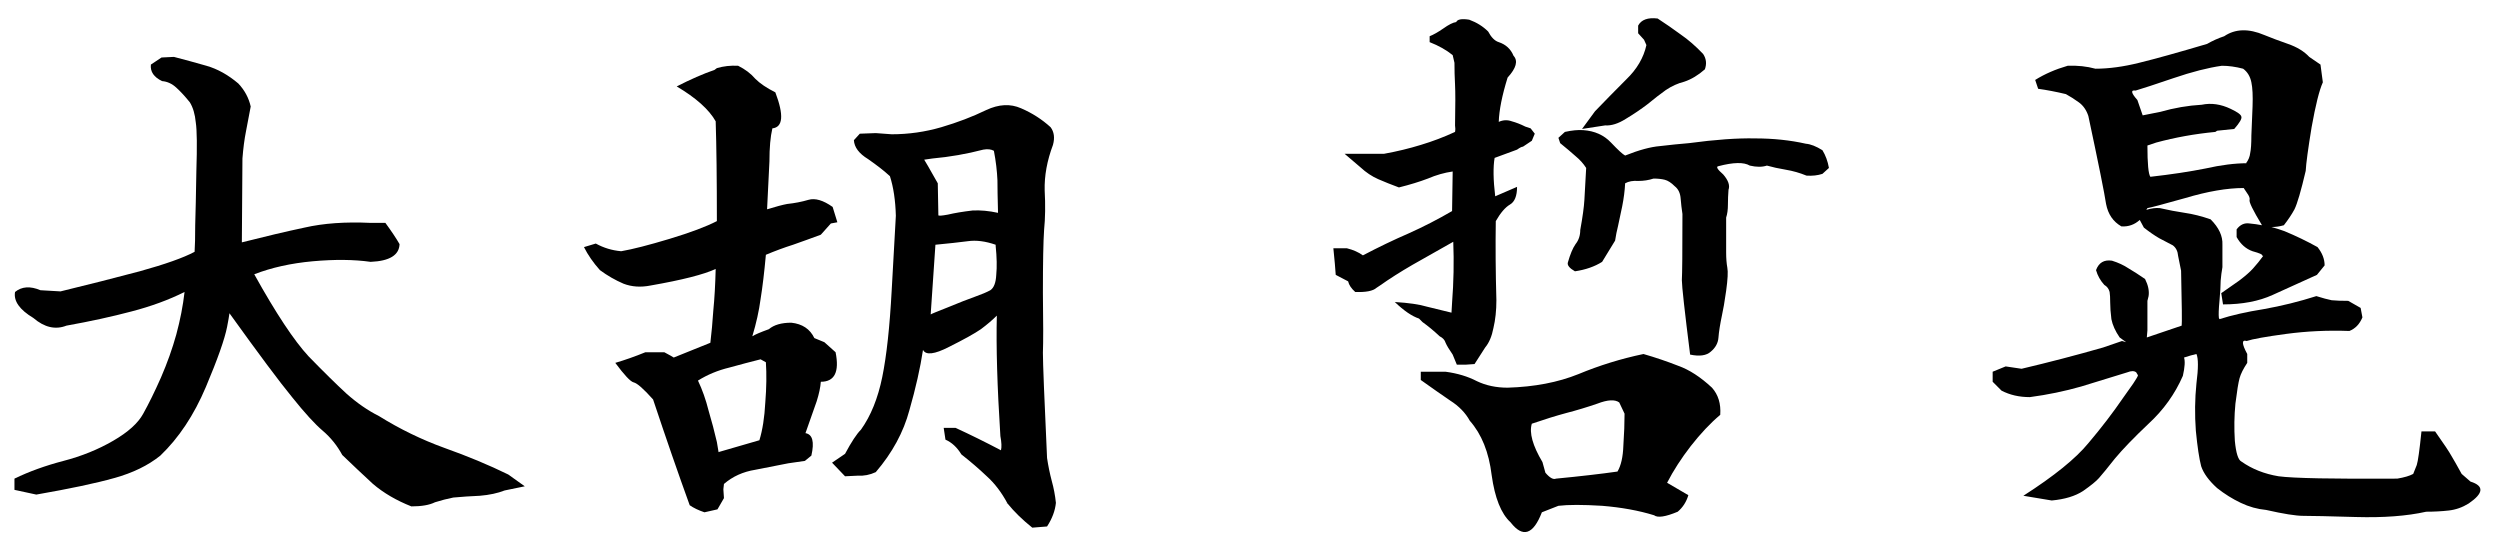 <svg width="124" height="27" viewBox="0 0 124 27" fill="none" xmlns="http://www.w3.org/2000/svg">
<path d="M111.404 8.096C111.521 7.939 111.59 7.773 111.609 7.597C111.648 7.422 111.668 7.129 111.668 6.719C111.688 6.289 111.707 5.81 111.727 5.283C111.746 4.756 111.727 4.355 111.668 4.082C111.609 3.789 111.473 3.564 111.258 3.408C110.887 3.31 110.535 3.262 110.203 3.262C109.52 3.359 108.719 3.564 107.801 3.877C106.883 4.189 106.258 4.394 105.926 4.492C105.672 4.453 105.701 4.609 106.014 4.961C106.111 5.254 106.199 5.508 106.277 5.722L107.156 5.547C107.84 5.351 108.523 5.234 109.207 5.195C109.676 5.097 110.154 5.166 110.643 5.4C110.975 5.556 111.15 5.683 111.17 5.781C111.209 5.879 111.092 6.084 110.818 6.396L109.969 6.484L109.881 6.543C108.865 6.64 107.889 6.816 106.951 7.07L106.512 7.217C106.512 8.115 106.561 8.633 106.658 8.769C107.693 8.652 108.602 8.515 109.383 8.359C110.164 8.183 110.857 8.096 111.463 8.096H111.404ZM112.4 25.293C111.971 25.254 111.551 25.137 111.141 24.941C110.73 24.746 110.34 24.502 109.969 24.209C109.559 23.838 109.295 23.476 109.178 23.125C109.08 22.754 108.992 22.168 108.914 21.367C108.855 20.566 108.865 19.785 108.943 19.023C109.041 18.262 109.041 17.773 108.943 17.558C108.768 17.598 108.562 17.656 108.328 17.734C108.387 17.91 108.367 18.213 108.27 18.642C107.879 19.541 107.312 20.332 106.57 21.015C105.848 21.699 105.291 22.275 104.9 22.744C104.529 23.213 104.266 23.535 104.109 23.711C103.973 23.867 103.709 24.082 103.318 24.355C102.928 24.609 102.41 24.765 101.766 24.824L100.359 24.59C101.883 23.613 102.957 22.744 103.582 21.982C104.227 21.221 104.803 20.469 105.311 19.726C105.486 19.473 105.652 19.238 105.809 19.023C105.965 18.789 106.043 18.652 106.043 18.613L105.955 18.467C105.857 18.389 105.711 18.389 105.516 18.467C104.812 18.681 104.051 18.916 103.23 19.17C102.41 19.404 101.561 19.58 100.682 19.697C100.154 19.697 99.686 19.59 99.275 19.375L98.836 18.935V18.437L99.481 18.174L100.271 18.291C101.6 17.978 102.947 17.627 104.314 17.236L105.252 16.914L105.457 16.973L105.135 16.738C104.92 16.426 104.783 16.123 104.725 15.83C104.686 15.517 104.666 15.244 104.666 15.01C104.666 14.775 104.656 14.599 104.637 14.482C104.598 14.326 104.51 14.209 104.373 14.131C104.178 13.916 104.041 13.672 103.963 13.398C104.1 13.027 104.363 12.871 104.754 12.93C105.066 13.027 105.34 13.154 105.574 13.31C105.809 13.447 106.082 13.623 106.395 13.838C106.551 14.15 106.609 14.433 106.57 14.687L106.512 14.922V16.387L106.482 16.738L108.211 16.152C108.23 16.055 108.221 15.146 108.182 13.428C108.123 13.154 108.074 12.91 108.035 12.695C108.016 12.461 107.928 12.285 107.771 12.168C107.557 12.051 107.332 11.933 107.098 11.816C106.863 11.68 106.609 11.504 106.336 11.289L106.131 10.908C105.877 11.142 105.574 11.25 105.223 11.23C104.812 10.996 104.559 10.625 104.461 10.117C104.383 9.59 104.09 8.135 103.582 5.752C103.484 5.459 103.328 5.234 103.113 5.078C102.898 4.922 102.684 4.785 102.469 4.668C101.98 4.551 101.521 4.463 101.092 4.404L100.945 3.965C101.414 3.672 101.951 3.437 102.557 3.262C103.045 3.242 103.504 3.291 103.934 3.408C104.598 3.408 105.32 3.31 106.102 3.115C106.902 2.92 108.025 2.607 109.471 2.178C109.744 2.021 110.027 1.894 110.32 1.797C110.867 1.426 111.531 1.406 112.312 1.738C112.645 1.875 113.035 2.021 113.484 2.178C113.934 2.334 114.285 2.549 114.539 2.822L115.096 3.203L115.213 4.082C115.037 4.472 114.852 5.215 114.656 6.308C114.48 7.383 114.383 8.105 114.363 8.476C114.129 9.472 113.943 10.107 113.807 10.381C113.67 10.635 113.494 10.898 113.279 11.172C113.084 11.23 112.879 11.26 112.664 11.26C112.879 11.318 113.094 11.387 113.309 11.465C113.875 11.699 114.422 11.963 114.949 12.256C115.184 12.549 115.301 12.851 115.301 13.164L114.92 13.633C114.139 13.984 113.406 14.316 112.723 14.629C112.039 14.941 111.219 15.098 110.262 15.098L110.174 14.541L111.053 13.926C111.365 13.691 111.6 13.486 111.756 13.31C111.932 13.115 112.098 12.91 112.254 12.695L112.195 12.666C112.234 12.627 112.078 12.558 111.727 12.461C111.395 12.344 111.131 12.109 110.936 11.758V11.377C111.111 11.142 111.326 11.045 111.58 11.084C111.795 11.103 112 11.133 112.195 11.172C111.746 10.43 111.541 10.01 111.58 9.912C111.6 9.834 111.561 9.726 111.463 9.59L111.287 9.326C110.467 9.326 109.5 9.492 108.387 9.824C107.273 10.137 106.648 10.303 106.512 10.322C106.492 10.361 106.473 10.39 106.453 10.41C106.707 10.332 106.932 10.303 107.127 10.322C107.557 10.42 107.967 10.498 108.357 10.556C108.768 10.615 109.197 10.723 109.646 10.879C110.057 11.289 110.252 11.709 110.232 12.139V13.252C110.193 13.467 110.164 13.691 110.145 13.926C110.145 14.16 110.125 14.492 110.086 14.922C110.047 15.332 110.037 15.615 110.057 15.771L110.086 15.83C110.691 15.635 111.424 15.469 112.283 15.332C113.162 15.176 114.031 14.961 114.891 14.687C115.203 14.785 115.457 14.853 115.652 14.892C115.867 14.912 116.141 14.922 116.473 14.922L117.088 15.273L117.176 15.742C117.039 16.074 116.824 16.299 116.531 16.416C115.457 16.377 114.412 16.426 113.396 16.562C112.381 16.699 111.727 16.816 111.434 16.914C111.18 16.836 111.189 17.051 111.463 17.558V17.998C111.268 18.291 111.141 18.545 111.082 18.76C111.023 18.974 110.955 19.394 110.877 20.019C110.818 20.625 110.809 21.24 110.848 21.865C110.906 22.471 111.014 22.812 111.17 22.89C111.697 23.262 112.312 23.506 113.016 23.623C113.738 23.721 115.701 23.76 118.904 23.74C119.256 23.681 119.52 23.603 119.695 23.506C119.754 23.369 119.812 23.223 119.871 23.066C119.93 22.89 120.008 22.334 120.105 21.396H120.779C121.209 22.002 121.482 22.412 121.6 22.627C121.717 22.822 121.883 23.115 122.098 23.506L122.537 23.887C123.221 24.101 123.191 24.463 122.449 24.971C122.137 25.166 121.805 25.283 121.453 25.322C121.102 25.361 120.73 25.381 120.34 25.381C119.383 25.596 118.221 25.683 116.854 25.644C115.506 25.605 114.637 25.586 114.246 25.586C113.875 25.586 113.26 25.488 112.4 25.293Z" fill="black"/>
<path d="M74.133 7.832C74.055 8.281 74.064 8.916 74.162 9.736L75.246 9.268C75.246 9.717 75.129 10.01 74.894 10.146C74.66 10.283 74.426 10.557 74.191 10.967C74.172 12.197 74.182 13.506 74.221 14.893C74.221 15.4 74.172 15.859 74.074 16.27C73.996 16.68 73.859 17.002 73.664 17.236L73.137 18.057L72.727 18.086H72.258L72.053 17.588C71.877 17.334 71.76 17.139 71.701 17.002C71.662 16.865 71.564 16.758 71.408 16.68C71.115 16.406 70.832 16.172 70.559 15.977L70.383 15.801C70.031 15.684 69.631 15.41 69.182 14.98C69.865 15.02 70.402 15.098 70.793 15.215C71.184 15.312 71.584 15.41 71.994 15.508L72.023 15.01C72.102 13.994 72.121 12.988 72.082 11.992C71.359 12.402 70.686 12.783 70.061 13.135C69.455 13.486 68.918 13.828 68.449 14.16L68.273 14.277C68.098 14.434 67.746 14.502 67.219 14.482C67.023 14.307 66.906 14.131 66.867 13.955L66.252 13.633C66.232 13.32 66.193 12.881 66.135 12.315H66.809C67.121 12.393 67.385 12.51 67.6 12.666C68.381 12.256 69.133 11.895 69.856 11.582C70.598 11.25 71.32 10.879 72.023 10.469C72.043 9.316 72.053 8.662 72.053 8.506C71.643 8.564 71.232 8.682 70.822 8.857C70.412 9.014 69.934 9.16 69.387 9.297C69.016 9.16 68.674 9.023 68.361 8.887C68.049 8.75 67.756 8.555 67.482 8.301L66.691 7.627H68.654C69.299 7.51 69.904 7.363 70.471 7.188C71.057 7.012 71.623 6.797 72.17 6.543C72.189 6.445 72.189 6.338 72.17 6.221C72.189 5.225 72.189 4.551 72.17 4.199C72.15 3.828 72.141 3.467 72.141 3.115L72.053 2.734C71.74 2.48 71.359 2.266 70.91 2.09V1.797C71.106 1.719 71.33 1.592 71.584 1.416C71.857 1.221 72.072 1.113 72.228 1.094C72.287 0.957 72.502 0.918 72.873 0.977C73.244 1.113 73.557 1.309 73.811 1.562C73.967 1.855 74.143 2.031 74.338 2.09C74.689 2.207 74.934 2.432 75.07 2.764C75.305 3.018 75.207 3.379 74.777 3.848C74.504 4.727 74.357 5.459 74.338 6.045C74.553 5.947 74.768 5.938 74.982 6.016C75.197 6.074 75.422 6.162 75.656 6.279L75.92 6.367L76.125 6.631L75.978 6.982L75.539 7.275C75.481 7.275 75.383 7.324 75.246 7.422L74.133 7.832ZM83.83 17.588C83.557 15.42 83.42 14.19 83.42 13.896C83.439 13.584 83.449 12.49 83.449 10.615C83.41 10.361 83.381 10.107 83.361 9.854C83.342 9.58 83.244 9.375 83.068 9.238C82.893 9.062 82.727 8.955 82.57 8.916C82.414 8.877 82.228 8.857 82.014 8.857C81.779 8.936 81.525 8.975 81.252 8.975C80.998 8.955 80.783 8.994 80.607 9.092C80.588 9.463 80.539 9.844 80.461 10.234C80.383 10.625 80.314 10.947 80.256 11.201C80.197 11.435 80.148 11.68 80.109 11.934L79.465 12.988C79.094 13.223 78.644 13.379 78.117 13.457C77.844 13.301 77.727 13.154 77.766 13.018C77.883 12.607 78.01 12.305 78.147 12.109C78.303 11.914 78.381 11.68 78.381 11.406C78.498 10.762 78.566 10.264 78.586 9.912C78.606 9.541 78.635 9.014 78.674 8.33C78.537 8.115 78.361 7.92 78.147 7.744C77.951 7.568 77.697 7.354 77.385 7.1L77.297 6.836L77.619 6.543C77.971 6.465 78.273 6.436 78.527 6.455C79.094 6.494 79.553 6.699 79.904 7.07C80.256 7.441 80.49 7.656 80.607 7.715C81.291 7.441 81.867 7.285 82.336 7.246C82.824 7.188 83.303 7.139 83.772 7.1C85.08 6.924 86.174 6.846 87.053 6.865C87.951 6.865 88.791 6.953 89.572 7.129C89.807 7.148 90.08 7.256 90.393 7.451C90.549 7.705 90.656 7.998 90.715 8.33L90.393 8.623C90.158 8.701 89.894 8.73 89.602 8.711C89.269 8.574 88.928 8.477 88.576 8.418C88.225 8.359 87.912 8.291 87.639 8.213C87.404 8.291 87.121 8.291 86.789 8.213C86.496 8.037 85.978 8.047 85.236 8.242C85.1 8.262 85.178 8.398 85.471 8.652C85.725 8.945 85.812 9.199 85.734 9.414C85.715 9.648 85.705 9.893 85.705 10.146C85.705 10.4 85.676 10.615 85.617 10.791V12.52C85.617 12.812 85.637 13.066 85.676 13.281C85.715 13.477 85.695 13.857 85.617 14.424C85.539 14.971 85.471 15.371 85.412 15.625C85.314 16.094 85.256 16.465 85.236 16.738C85.217 17.012 85.09 17.246 84.856 17.441C84.641 17.637 84.299 17.686 83.83 17.588ZM79.611 6.221L78.469 6.396L79.113 5.518C79.641 4.971 80.158 4.443 80.666 3.936C81.193 3.428 81.525 2.861 81.662 2.236L81.545 1.973L81.252 1.65V1.27C81.408 0.977 81.731 0.859 82.219 0.918C82.609 1.172 82.99 1.436 83.361 1.709C83.732 1.963 84.103 2.285 84.475 2.676C84.631 2.91 84.66 3.164 84.562 3.438C84.231 3.73 83.889 3.936 83.537 4.053C83.225 4.131 82.922 4.268 82.629 4.463C82.356 4.658 82.053 4.893 81.721 5.166C81.389 5.42 81.027 5.664 80.637 5.898C80.266 6.133 79.924 6.24 79.611 6.221ZM82.043 25.557C81.281 25.322 80.422 25.166 79.465 25.088C78.508 25.029 77.785 25.029 77.297 25.088L76.477 25.41C76.047 26.523 75.529 26.689 74.924 25.908C74.455 25.479 74.143 24.697 73.986 23.564C73.85 22.432 73.488 21.533 72.902 20.869C72.688 20.479 72.365 20.146 71.936 19.873C71.506 19.58 71.018 19.238 70.471 18.848V18.438H71.701C72.287 18.516 72.805 18.672 73.254 18.906C73.703 19.121 74.211 19.229 74.777 19.229C76.106 19.189 77.277 18.965 78.293 18.555C79.328 18.125 80.402 17.793 81.516 17.559C82.121 17.734 82.697 17.93 83.244 18.145C83.791 18.34 84.348 18.701 84.914 19.229C85.227 19.58 85.363 20.029 85.324 20.576C84.836 20.986 84.348 21.504 83.859 22.129C83.391 22.734 83 23.34 82.688 23.945L83.742 24.561C83.644 24.893 83.469 25.166 83.215 25.381C82.609 25.635 82.219 25.693 82.043 25.557ZM80.227 23.389C80.402 23.096 80.5 22.666 80.519 22.1C80.559 21.514 80.578 20.986 80.578 20.518L80.314 19.961C80.1 19.805 79.738 19.824 79.231 20.02C78.723 20.195 78.205 20.352 77.678 20.488C77.17 20.625 76.603 20.801 75.978 21.016C75.842 21.465 76.018 22.1 76.506 22.92L76.652 23.447C76.867 23.701 77.043 23.799 77.18 23.74C77.785 23.682 78.342 23.623 78.85 23.564C79.357 23.506 79.816 23.447 80.227 23.389Z" fill="black"/>
<path d="M34.941 25.41C34.648 25.312 34.404 25.195 34.209 25.059C33.643 23.496 33.037 21.748 32.393 19.814C31.924 19.287 31.602 19.004 31.426 18.965C31.27 18.926 30.967 18.604 30.518 17.998C30.986 17.861 31.484 17.686 32.012 17.471H32.949L33.272 17.646L33.418 17.734L35.234 17.002C35.293 16.514 35.342 15.977 35.381 15.391C35.44 14.805 35.478 14.121 35.498 13.34C34.912 13.613 33.838 13.887 32.275 14.16C31.787 14.258 31.338 14.229 30.928 14.072C30.518 13.896 30.127 13.672 29.756 13.398C29.424 13.027 29.16 12.646 28.965 12.256L29.551 12.08C29.941 12.295 30.361 12.422 30.811 12.461C31.377 12.363 32.178 12.158 33.213 11.846C34.248 11.533 35.029 11.24 35.557 10.967C35.557 8.896 35.537 7.246 35.498 6.016C35.166 5.43 34.522 4.854 33.565 4.287C34.248 3.936 34.873 3.662 35.44 3.467L35.557 3.379C35.889 3.281 36.24 3.242 36.611 3.262C36.963 3.438 37.246 3.652 37.461 3.906C37.695 4.141 38.027 4.365 38.457 4.58C38.887 5.713 38.838 6.309 38.31 6.367C38.213 6.777 38.164 7.324 38.164 8.008L38.047 10.381C38.496 10.244 38.828 10.156 39.043 10.117C39.414 10.078 39.766 10.01 40.098 9.912C40.43 9.814 40.83 9.932 41.299 10.264L41.533 11.025L41.211 11.084L40.713 11.641C40.244 11.816 39.785 11.982 39.336 12.139C38.906 12.275 38.457 12.441 37.988 12.637C37.91 13.496 37.822 14.229 37.725 14.834C37.647 15.42 37.51 16.035 37.315 16.68C37.432 16.602 37.705 16.484 38.135 16.328C38.389 16.113 38.76 16.006 39.248 16.006C39.795 16.064 40.176 16.318 40.391 16.768L40.889 16.973L41.445 17.471C41.641 18.447 41.397 18.936 40.713 18.936C40.693 19.209 40.625 19.531 40.508 19.902L39.951 21.484C40.303 21.543 40.4 21.914 40.244 22.598L39.922 22.861L39.102 22.979C38.613 23.076 38.066 23.184 37.461 23.301C36.855 23.398 36.338 23.633 35.908 24.004L35.879 24.268L35.908 24.707L35.586 25.264L34.941 25.41ZM35.645 22.422L37.666 21.836C37.822 21.328 37.92 20.703 37.959 19.961C38.018 19.219 38.027 18.555 37.988 17.969L37.725 17.822C37.256 17.939 36.738 18.076 36.172 18.232C35.605 18.369 35.088 18.584 34.619 18.877C34.834 19.326 35.01 19.824 35.147 20.371C35.303 20.898 35.44 21.416 35.557 21.924L35.645 22.451V22.422ZM51.934 22.715C51.992 23.105 52.07 23.486 52.168 23.857C52.266 24.209 52.334 24.57 52.373 24.941C52.334 25.332 52.188 25.723 51.934 26.113L51.201 26.172C50.713 25.781 50.303 25.381 49.971 24.971C49.678 24.424 49.336 23.975 48.945 23.623C48.555 23.252 48.135 22.891 47.685 22.539C47.471 22.188 47.207 21.943 46.895 21.807L46.807 21.221H47.393C48.115 21.553 48.867 21.924 49.648 22.334C49.688 22.178 49.678 21.943 49.619 21.631C49.463 19.189 49.404 17.197 49.443 15.654C49.228 15.869 48.965 16.094 48.652 16.328C48.34 16.543 47.812 16.836 47.07 17.207C46.348 17.578 45.918 17.627 45.781 17.354C45.645 18.252 45.42 19.248 45.107 20.342C44.815 21.436 44.258 22.461 43.438 23.418C43.145 23.555 42.842 23.613 42.529 23.594L41.914 23.623L41.27 22.949L41.914 22.51C42.227 21.924 42.49 21.523 42.705 21.309C43.193 20.625 43.545 19.756 43.76 18.701C43.975 17.646 44.131 16.211 44.228 14.395C44.326 12.578 44.395 11.348 44.434 10.703C44.414 9.941 44.316 9.287 44.141 8.74C43.867 8.486 43.506 8.203 43.057 7.891C42.607 7.617 42.373 7.305 42.353 6.953L42.647 6.631L43.438 6.602L44.228 6.66C45.068 6.66 45.889 6.543 46.69 6.309C47.49 6.074 48.232 5.791 48.916 5.459C49.541 5.166 50.117 5.137 50.645 5.371C51.191 5.605 51.68 5.918 52.109 6.309C52.285 6.543 52.324 6.836 52.227 7.188C51.934 7.969 51.797 8.721 51.816 9.443C51.855 10.166 51.846 10.82 51.787 11.406C51.748 11.973 51.728 13.008 51.728 14.512C51.748 15.996 51.748 16.992 51.728 17.5C51.728 18.008 51.797 19.746 51.934 22.715ZM49.385 12.197C49.385 12.178 49.385 12.158 49.385 12.139C48.877 11.963 48.418 11.904 48.008 11.963C47.559 12.021 47.022 12.08 46.397 12.139L46.162 15.596C46.182 15.576 46.465 15.459 47.012 15.244C47.578 15.01 48.027 14.834 48.359 14.717C48.691 14.6 48.945 14.492 49.121 14.395C49.297 14.277 49.395 14.023 49.414 13.633C49.453 13.242 49.443 12.764 49.385 12.197ZM49.473 8.945C49.453 8.477 49.395 7.988 49.297 7.48C49.16 7.402 48.984 7.383 48.77 7.422C47.949 7.637 47.109 7.783 46.25 7.861C45.996 7.9 45.859 7.92 45.84 7.92C45.859 7.939 46.084 8.33 46.514 9.092L46.543 10.674C46.543 10.713 46.699 10.703 47.012 10.645C47.344 10.566 47.754 10.498 48.242 10.44C48.633 10.42 49.053 10.459 49.502 10.557C49.482 9.814 49.473 9.277 49.473 8.945ZM49.941 24.941C49.941 24.961 49.951 24.971 49.971 24.971H49.941V24.941Z" fill="black"/>
<path d="M20.404 25.117C19.662 24.824 19.027 24.453 18.5 24.004C17.992 23.535 17.484 23.057 16.977 22.568C16.723 22.1 16.4 21.699 16.01 21.367C15.619 21.035 15.111 20.479 14.486 19.697C13.861 18.936 12.826 17.549 11.381 15.537C11.361 15.693 11.322 15.918 11.264 16.211C11.146 16.816 10.795 17.812 10.209 19.199C9.623 20.586 8.871 21.719 7.953 22.598C7.348 23.086 6.586 23.457 5.668 23.711C4.77 23.965 3.48 24.238 1.801 24.531L0.717 24.297V23.74C1.439 23.389 2.25 23.096 3.148 22.861C4.047 22.627 4.867 22.295 5.609 21.865C6.352 21.436 6.85 20.986 7.104 20.518C7.377 20.029 7.67 19.434 7.982 18.73C8.295 18.008 8.549 17.295 8.744 16.592C8.939 15.869 9.076 15.166 9.154 14.482C8.373 14.873 7.494 15.195 6.518 15.449C5.561 15.703 4.486 15.938 3.295 16.152C2.748 16.367 2.201 16.24 1.654 15.771C0.971 15.361 0.668 14.932 0.746 14.482C1.078 14.209 1.498 14.18 2.006 14.395L3.002 14.453C4.369 14.121 5.678 13.789 6.928 13.457C8.197 13.105 9.105 12.783 9.652 12.49C9.672 12.197 9.682 11.758 9.682 11.172C9.701 10.566 9.721 9.668 9.74 8.477C9.779 7.266 9.77 6.465 9.711 6.074C9.672 5.664 9.574 5.332 9.418 5.078C9.184 4.785 8.959 4.541 8.744 4.346C8.529 4.15 8.295 4.043 8.041 4.023C7.631 3.828 7.445 3.555 7.484 3.203L8.012 2.852L8.627 2.822C9.154 2.959 9.691 3.105 10.238 3.262C10.785 3.418 11.312 3.711 11.82 4.141C12.133 4.473 12.338 4.854 12.435 5.283C12.357 5.713 12.279 6.123 12.201 6.514C12.123 6.904 12.065 7.354 12.025 7.861C12.006 10.518 11.996 11.904 11.996 12.021C13.148 11.729 14.184 11.484 15.102 11.289C16.039 11.074 17.133 10.996 18.383 11.055H19.115C19.428 11.484 19.662 11.836 19.818 12.109C19.799 12.656 19.32 12.949 18.383 12.988C17.562 12.871 16.605 12.861 15.512 12.959C14.438 13.057 13.471 13.271 12.611 13.604C13.685 15.537 14.584 16.895 15.307 17.676C16.049 18.438 16.674 19.053 17.182 19.521C17.709 19.99 18.246 20.361 18.793 20.635C19.828 21.279 20.912 21.807 22.045 22.217C23.197 22.627 24.252 23.066 25.209 23.535L26.029 24.121L25.033 24.326C24.682 24.463 24.271 24.551 23.803 24.59C23.354 24.609 22.914 24.639 22.484 24.678C22.191 24.736 21.889 24.814 21.576 24.912C21.303 25.049 20.912 25.117 20.404 25.117Z" fill="black"/>
</svg>
